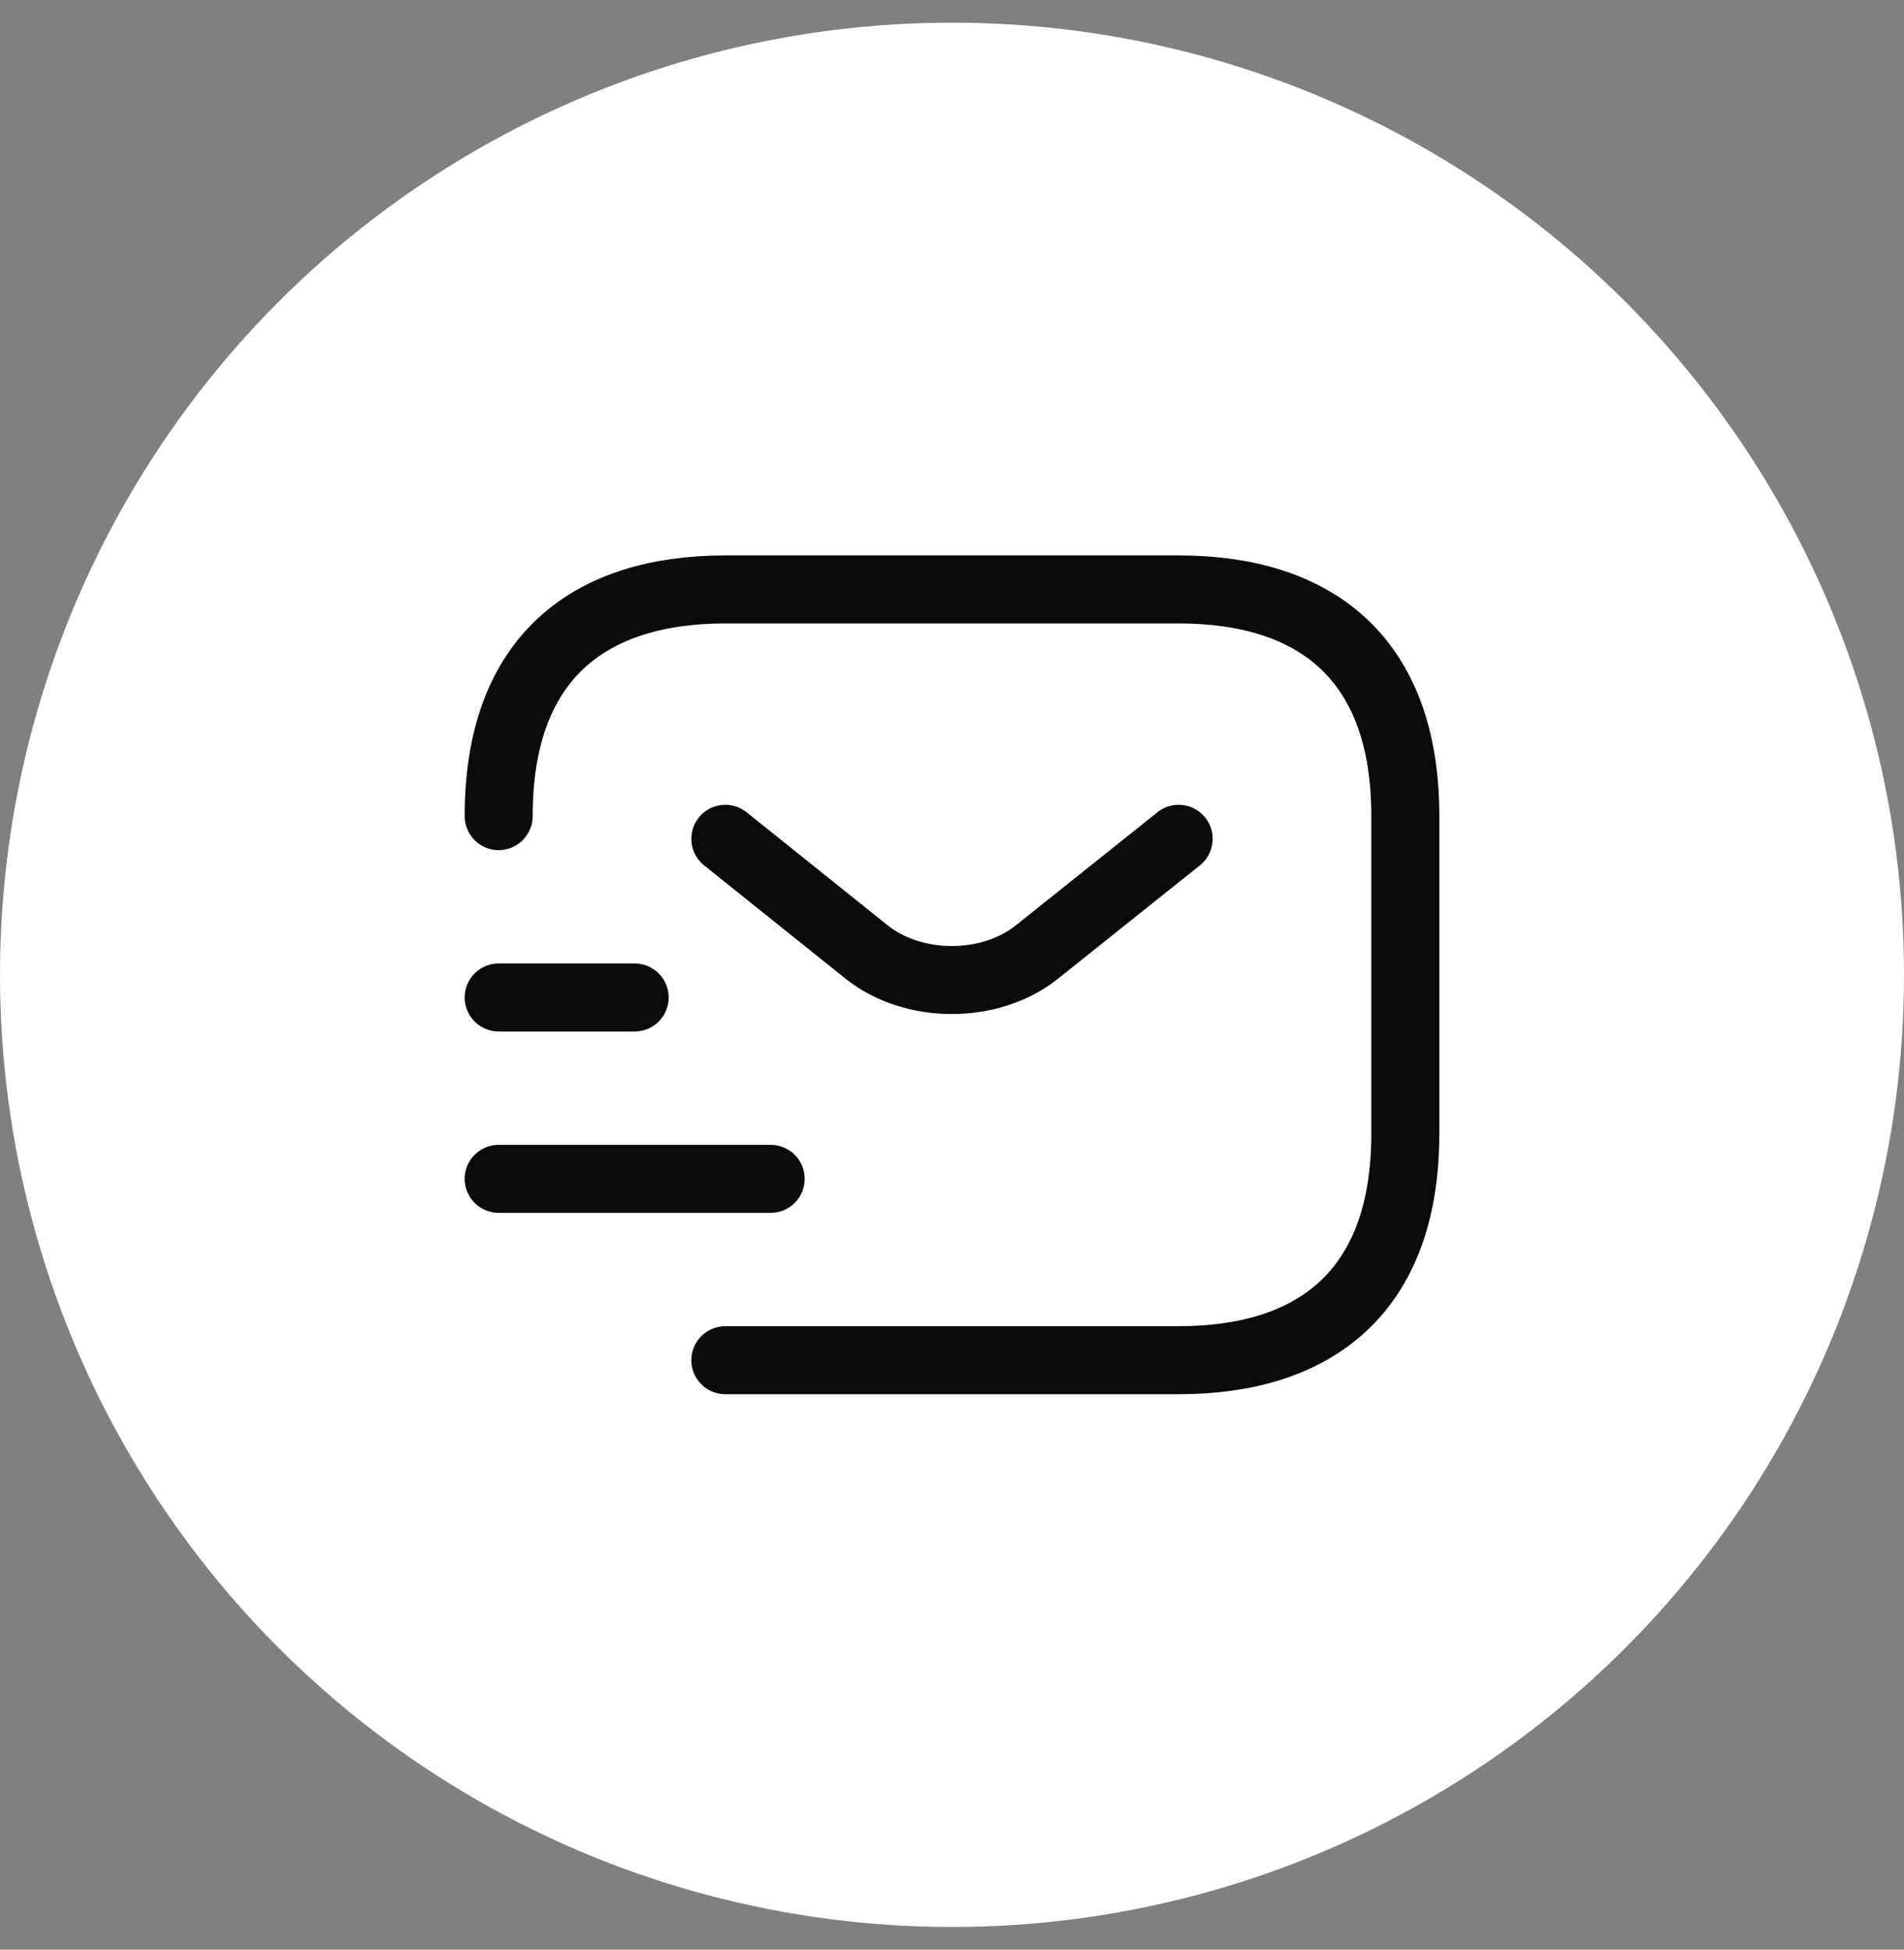 <svg width="42" height="43" viewBox="0 0 42 43" fill="none" xmlns="http://www.w3.org/2000/svg">
<rect x="0" y="0" width="42" height="43" fill="#808080" stroke="none"/>
<circle cx="21" cy="21.5" r="21" fill="white"/>
<circle cx="21" cy="21.5" r="15.886" fill="white"/>
<path d="M11 18C11 14.5 13 13 16 13H26C29 13 31 14.5 31 18V25C31 28.5 29 30 26 30H16" stroke="#0B0B0B" stroke-width="1.5" stroke-miterlimit="10" stroke-linecap="round" stroke-linejoin="round"/>
<path d="M26 18.5L22.87 21C21.84 21.82 20.15 21.82 19.12 21L16 18.5" stroke="#0B0B0B" stroke-width="1.5" stroke-miterlimit="10" stroke-linecap="round" stroke-linejoin="round"/>
<path d="M11 26H17" stroke="#0B0B0B" stroke-width="1.5" stroke-miterlimit="10" stroke-linecap="round" stroke-linejoin="round"/>
<path d="M11 22H14" stroke="#0B0B0B" stroke-width="1.5" stroke-miterlimit="10" stroke-linecap="round" stroke-linejoin="round"/>
</svg>
